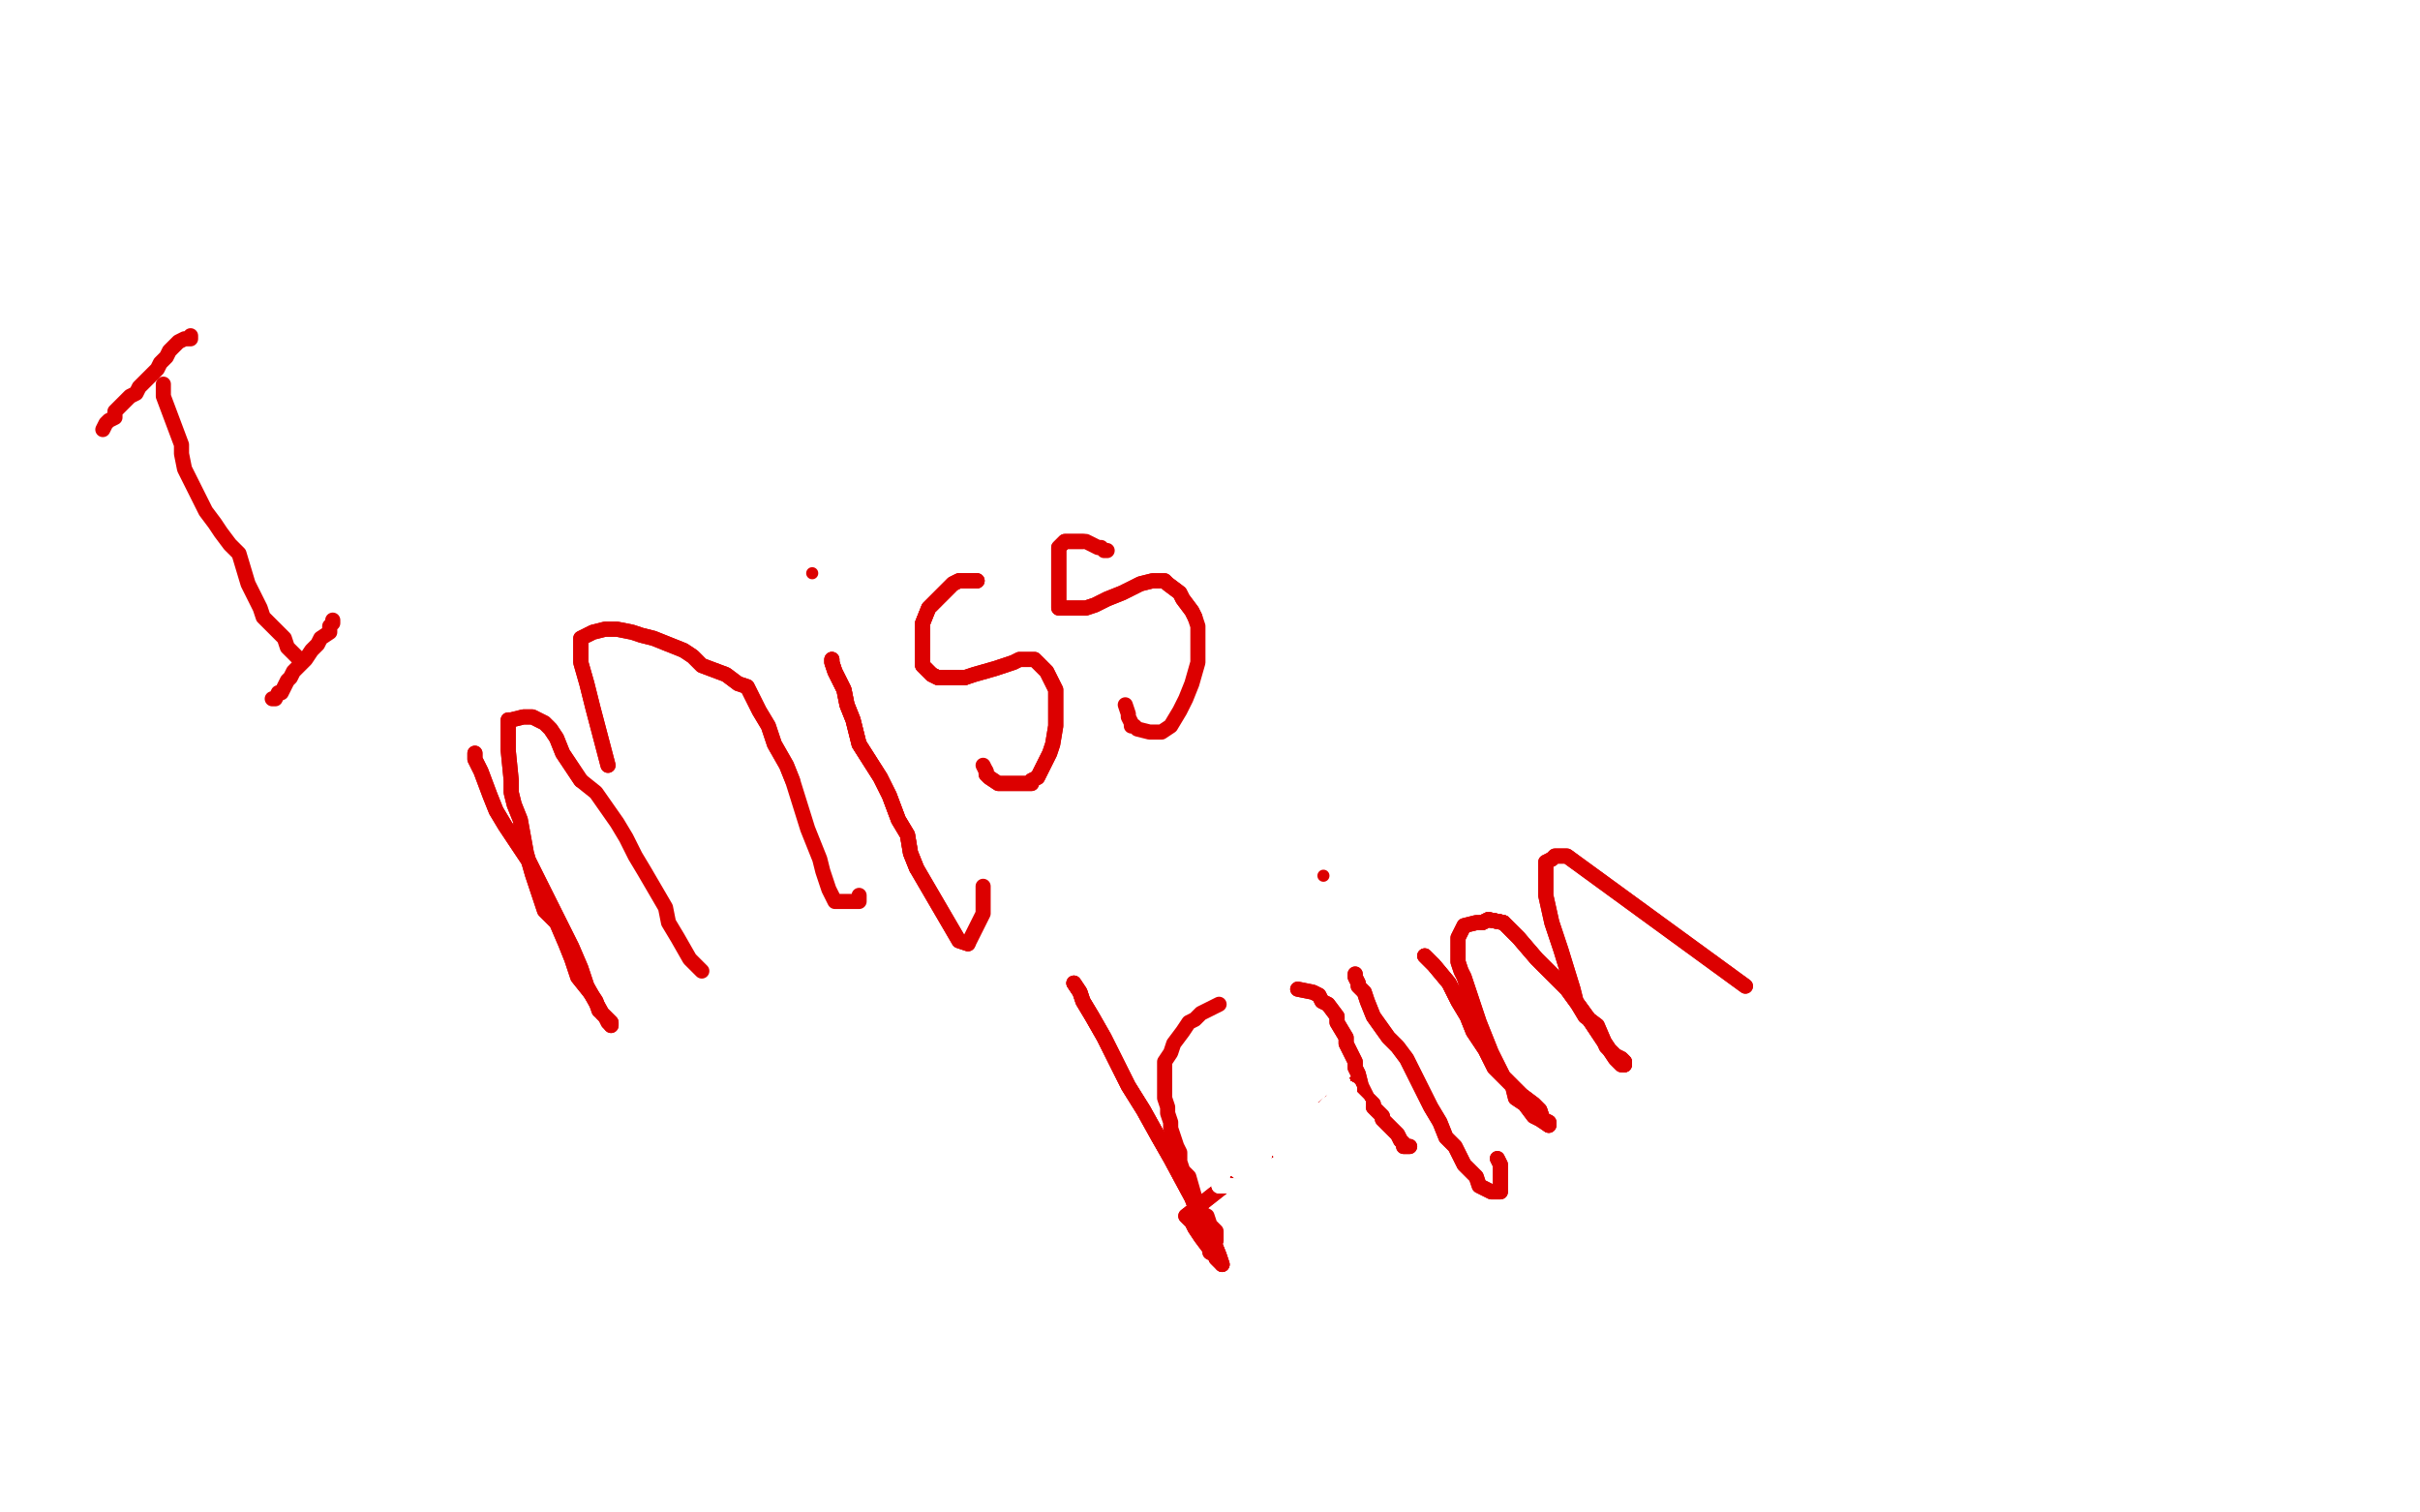 <?xml version="1.0" standalone="no"?>
<!DOCTYPE svg PUBLIC "-//W3C//DTD SVG 1.1//EN"
"http://www.w3.org/Graphics/SVG/1.1/DTD/svg11.dtd">

<svg width="800" height="500" version="1.1" xmlns="http://www.w3.org/2000/svg" xmlns:xlink="http://www.w3.org/1999/xlink" style="stroke-antialiasing: false"><desc>This SVG has been created on https://colorillo.com/</desc><rect x='0' y='0' width='800' height='500' style='fill: rgb(255,255,255); stroke-width:0' /><polyline points="54,127 54,128 54,129 54,130 54,131 60,147 60,150 61,155 62,157 63,159 65,163 68,169 71,173 73,176 76,180 79,183 82,193 84,197 86,201 87,204 90,207 94,211 95,214 96,215 97,216 98,217 99,218 100,218" style="fill: none; stroke: #dc0000; stroke-width: 5; stroke-linejoin: round; stroke-linecap: round; stroke-antialiasing: false; stroke-antialias: 0; opacity: 1.0"/>
<polyline points="34,142 35,140 36,139 38,138 38,136 40,134 43,131 45,130 46,128 50,124 52,122 53,120 55,118 56,116 58,114 59,113 61,112 62,112 63,112 63,111" style="fill: none; stroke: #dc0000; stroke-width: 5; stroke-linejoin: round; stroke-linecap: round; stroke-antialiasing: false; stroke-antialias: 0; opacity: 1.0"/>
<polyline points="90,231 91,231 92,229 93,229 95,225 96,224 97,222 98,221 100,219 101,218 103,215 105,213 106,211 109,209 109,208 109,207 110,206 110,205" style="fill: none; stroke: #dc0000; stroke-width: 5; stroke-linejoin: round; stroke-linecap: round; stroke-antialiasing: false; stroke-antialias: 0; opacity: 1.0"/>
<polyline points="157,249 157,251 158,253 159,255 162,263 164,268 167,273 171,279 175,285 183,301 186,307 189,313 192,320 194,326 199,335 201,337 202,338 202,339" style="fill: none; stroke: #dc0000; stroke-width: 5; stroke-linejoin: round; stroke-linecap: round; stroke-antialiasing: false; stroke-antialias: 0; opacity: 1.0"/>
<polyline points="157,249 157,251 158,253 159,255 162,263 164,268 167,273 171,279 175,285 183,301 186,307 189,313 192,320 194,326 199,335 201,337 202,338 202,339 201,338 200,336 198,334 197,331 195,328 191,323 189,317 187,312 184,305 180,301 176,289 174,282 172,271 170,266 169,262 169,258 168,248 168,244 168,242 168,240 168,238 169,238 173,237 174,237 176,237 180,239 182,241 184,244 186,249 192,258" style="fill: none; stroke: #dc0000; stroke-width: 5; stroke-linejoin: round; stroke-linecap: round; stroke-antialiasing: false; stroke-antialias: 0; opacity: 1.0"/>
<polyline points="198,334 197,331 195,328 191,323 189,317 187,312 184,305 180,301 176,289 174,282 172,271 170,266 169,262 169,258 168,248 168,244 168,242 168,240 168,238 169,238 173,237 174,237 176,237 180,239 182,241 184,244 186,249 192,258 197,262 204,272 207,277 210,283 213,288 220,300 221,305 224,310 228,317 230,319 231,320 232,321" style="fill: none; stroke: #dc0000; stroke-width: 5; stroke-linejoin: round; stroke-linecap: round; stroke-antialiasing: false; stroke-antialias: 0; opacity: 1.0"/>
<polyline points="201,253 196,234 194,226 192,219 192,217 192,215 192,211 194,210 196,209 200,208 202,208 204,208 209,209 212,210 216,211 226,215 229,217 232,220 240,223 244,226 247,227 251,235 254,240 256,246 260,253 262,258" style="fill: none; stroke: #dc0000; stroke-width: 5; stroke-linejoin: round; stroke-linecap: round; stroke-antialiasing: false; stroke-antialias: 0; opacity: 1.0"/>
<polyline points="201,253 196,234 194,226 192,219 192,217 192,215 192,211 194,210 196,209 200,208 202,208 204,208 209,209 212,210 216,211 226,215 229,217 232,220 240,223 244,226 247,227 251,235 254,240 256,246 260,253 262,258 267,274 269,279 271,284 272,288 274,294 275,296 276,298 277,298 279,298 281,298 283,298 284,298 284,296" style="fill: none; stroke: #dc0000; stroke-width: 5; stroke-linejoin: round; stroke-linecap: round; stroke-antialiasing: false; stroke-antialias: 0; opacity: 1.0"/>
<polyline points="275,218 275,219 276,222 279,228 280,233 282,238 284,246 291,257 294,263 297,271 300,276 301,282 303,287" style="fill: none; stroke: #dc0000; stroke-width: 5; stroke-linejoin: round; stroke-linecap: round; stroke-antialiasing: false; stroke-antialias: 0; opacity: 1.0"/>
<polyline points="275,218 275,219 276,222 279,228 280,233 282,238 284,246 291,257 294,263 297,271 300,276 301,282 303,287 317,311 320,312" style="fill: none; stroke: #dc0000; stroke-width: 5; stroke-linejoin: round; stroke-linecap: round; stroke-antialiasing: false; stroke-antialias: 0; opacity: 1.0"/>
<polyline points="275,218 275,219 276,222 279,228 280,233 282,238 284,246 291,257 294,263 297,271 300,276 301,282 303,287 317,311 320,312 325,302 325,299 325,296 325,293" style="fill: none; stroke: #dc0000; stroke-width: 5; stroke-linejoin: round; stroke-linecap: round; stroke-antialiasing: false; stroke-antialias: 0; opacity: 1.0"/>
<circle cx="268.5" cy="189.5" r="2" style="fill: #dc0000; stroke-antialiasing: false; stroke-antialias: 0; opacity: 1.0"/>
<polyline points="323,192 321,192 318,192 317,192 315,193 307,201 305,206 305,209 305,211 305,213 305,218 305,220 307,222 308,223 310,224 316,224 319,224" style="fill: none; stroke: #dc0000; stroke-width: 5; stroke-linejoin: round; stroke-linecap: round; stroke-antialiasing: false; stroke-antialias: 0; opacity: 1.0"/>
<polyline points="323,192 321,192 318,192 317,192 315,193 307,201 305,206 305,209 305,211 305,213 305,218 305,220 307,222 308,223 310,224 316,224 319,224 322,223 329,221 332,220 335,219 337,218 338,218 342,218 344,220 346,222 347,224 348,226 349,228 349,234 349,237 349,240 348,246 347,249 346,251 345,253 343,257 341,258 341,259 339,259 336,259 334,259 332,259 330,259 327,257 326,256 326,255" style="fill: none; stroke: #dc0000; stroke-width: 5; stroke-linejoin: round; stroke-linecap: round; stroke-antialiasing: false; stroke-antialias: 0; opacity: 1.0"/>
<polyline points="323,192 321,192 318,192 317,192 315,193 307,201 305,206 305,209 305,211 305,213 305,218 305,220 307,222 308,223 310,224 316,224 319,224 322,223 329,221 332,220 335,219 337,218 338,218 342,218 344,220 346,222 347,224 348,226 349,228 349,234 349,237 349,240 348,246 347,249 346,251 345,253 343,257 341,258 341,259 339,259 336,259 334,259 332,259 330,259 327,257 326,256 326,255 325,253" style="fill: none; stroke: #dc0000; stroke-width: 5; stroke-linejoin: round; stroke-linecap: round; stroke-antialiasing: false; stroke-antialias: 0; opacity: 1.0"/>
<polyline points="366,182 365,182 364,181 363,181 361,180 359,179 358,179 356,179 354,179 352,179 351,180 350,181 350,183 350,186 350,189 350,192 350,195 350,199 350,201 351,201 354,201 359,201 362,200 366,198 371,196 377,193 381,192 383,192 385,192 386,193 390,196 391,198 394,202 395,204" style="fill: none; stroke: #dc0000; stroke-width: 5; stroke-linejoin: round; stroke-linecap: round; stroke-antialiasing: false; stroke-antialias: 0; opacity: 1.0"/>
<polyline points="358,179 356,179 354,179 352,179 351,180 350,181 350,183 350,186 350,189 350,192 350,195 350,199 350,201 351,201 354,201 359,201 362,200 366,198 371,196 377,193 381,192 383,192 385,192 386,193 390,196 391,198 394,202 395,204 396,207 396,213 396,216 396,219 394,226 392,231 390,235 387,240 384,242 383,242 382,242 380,242 376,241 375,240 374,240 374,239 373,237 373,236 372,233" style="fill: none; stroke: #dc0000; stroke-width: 5; stroke-linejoin: round; stroke-linecap: round; stroke-antialiasing: false; stroke-antialias: 0; opacity: 1.0"/>
<polyline points="355,325 357,328 358,331 361,336 365,343 373,359 378,367 383,376 387,383 394,396 396,401 399,405 401,410 403,415 404,418" style="fill: none; stroke: #dc0000; stroke-width: 5; stroke-linejoin: round; stroke-linecap: round; stroke-antialiasing: false; stroke-antialias: 0; opacity: 1.0"/>
<polyline points="355,325 357,328 358,331 361,336 365,343 373,359 378,367 383,376 387,383 394,396 396,401 399,405 401,410 403,415 404,418 403,417 402,416 402,415 400,414 400,413 397,409 395,406 394,404 392,402 448,358 448,359" style="fill: none; stroke: #dc0000; stroke-width: 5; stroke-linejoin: round; stroke-linecap: round; stroke-antialiasing: false; stroke-antialias: 0; opacity: 1.0"/>
<polyline points="355,325 357,328 358,331 361,336 365,343 373,359 378,367 383,376 387,383 394,396 396,401 399,405 401,410 403,415 404,418 403,417 402,416 402,415 400,414 400,413 397,409 395,406 394,404 392,402 448,358 448,359" style="fill: none; stroke: #dc0000; stroke-width: 5; stroke-linejoin: round; stroke-linecap: round; stroke-antialiasing: false; stroke-antialias: 0; opacity: 1.0"/>
<polyline points="400,411 401,411 401,410 402,410" style="fill: none; stroke: #dc0000; stroke-width: 5; stroke-linejoin: round; stroke-linecap: round; stroke-antialiasing: false; stroke-antialias: 0; opacity: 1.0"/>
<polyline points="400,411 401,411 401,410 402,410 402,409 402,408 402,407 400,405 399,402 397,401 397,398 395,396 393,389 391,387 390,384 390,381 389,379 387,373 387,371 386,368 386,366 385,363 385,361 385,359 385,355 385,353 385,351 387,348 388,345 391,341 393,338 395,337 397,335 403,332" style="fill: none; stroke: #dc0000; stroke-width: 5; stroke-linejoin: round; stroke-linecap: round; stroke-antialiasing: false; stroke-antialias: 0; opacity: 1.0"/>
<polyline points="429,327 434,328 436,329 437,331 439,332 442,336 442,338 445,343 445,345 446,347 448,351 448,353 449,355 450,359 451,361 452,363 453,364 454,365 454,366 455,367 456,368 457,369 457,370 459,372 462,375 463,377 464,378 464,379 466,379" style="fill: none; stroke: #dc0000; stroke-width: 5; stroke-linejoin: round; stroke-linecap: round; stroke-antialiasing: false; stroke-antialias: 0; opacity: 1.0"/>
<polyline points="429,327 434,328 436,329 437,331 439,332 442,336 442,338 445,343 445,345 446,347 448,351 448,353 449,355 450,359 451,361 452,363 453,364 454,365 454,366 455,367 456,368 457,369 457,370 459,372 462,375 463,377 464,378 464,379 466,379" style="fill: none; stroke: #dc0000; stroke-width: 5; stroke-linejoin: round; stroke-linecap: round; stroke-antialiasing: false; stroke-antialias: 0; opacity: 1.0"/>
<polyline points="441,360 441,359 441,360 442,361 446,363 447,363 448,364 449,365" style="fill: none; stroke: #ffffff; stroke-width: 5; stroke-linejoin: round; stroke-linecap: round; stroke-antialiasing: false; stroke-antialias: 0; opacity: 1.0"/>
<polyline points="441,360 441,359 441,360 442,361 446,363 447,363 448,364 449,365 446,362 446,360 444,359 444,358 442,356 441,355" style="fill: none; stroke: #ffffff; stroke-width: 5; stroke-linejoin: round; stroke-linecap: round; stroke-antialiasing: false; stroke-antialias: 0; opacity: 1.0"/>
<polyline points="441,360 441,359 441,360 442,361 446,363 447,363 448,364 449,365 446,362 446,360 444,359 444,358 442,356 441,355 441,356 446,366 446,368 446,369 446,370" style="fill: none; stroke: #ffffff; stroke-width: 5; stroke-linejoin: round; stroke-linecap: round; stroke-antialiasing: false; stroke-antialias: 0; opacity: 1.0"/>
<polyline points="441,360 441,359 441,360 442,361 446,363 447,363 448,364 449,365 446,362 446,360 444,359 444,358 442,356 441,355 441,356 446,366 446,368 446,369 446,370 445,370 444,370 442,371 440,372 436,374 434,374 433,376 431,377 430,378 428,379 428,380 426,381 426,382" style="fill: none; stroke: #ffffff; stroke-width: 5; stroke-linejoin: round; stroke-linecap: round; stroke-antialiasing: false; stroke-antialias: 0; opacity: 1.0"/>
<polyline points="441,360 441,359 441,360 442,361 446,363 447,363 448,364 449,365 446,362 446,360 444,359 444,358 442,356 441,355 441,356 446,366 446,368 446,369 446,370 445,370 444,370 442,371 440,372 436,374 434,374 433,376 431,377 430,378 428,379 428,380 426,381 426,382 426,379 428,378 431,373 434,371 436,369 437,367 439,366 440,365 441,364 441,363" style="fill: none; stroke: #ffffff; stroke-width: 5; stroke-linejoin: round; stroke-linecap: round; stroke-antialiasing: false; stroke-antialias: 0; opacity: 1.0"/>
<polyline points="446,363 447,363 448,364 449,365 446,362 446,360 444,359 444,358 442,356 441,355 441,356 446,366 446,368 446,369 446,370 445,370 444,370 442,371 440,372 436,374 434,374 433,376 431,377 430,378 428,379 428,380 426,381 426,382 426,379 428,378 431,373 434,371 436,369 437,367 439,366 440,365 441,364 441,363 441,364 439,365 437,367 436,368 434,370 432,372 430,373 430,374 429,375 428,376" style="fill: none; stroke: #ffffff; stroke-width: 5; stroke-linejoin: round; stroke-linecap: round; stroke-antialiasing: false; stroke-antialias: 0; opacity: 1.0"/>
<polyline points="446,362 446,360 444,359 444,358 442,356 441,355 441,356 446,366 446,368 446,369 446,370 445,370 444,370 442,371 440,372 436,374 434,374 433,376 431,377 430,378 428,379 428,380 426,381 426,382 426,379 428,378 431,373 434,371 436,369 437,367 439,366 440,365 441,364 441,363 441,364 439,365 437,367 436,368 434,370 432,372 430,373 430,374 429,375 428,376 427,376 426,377 426,375 427,374" style="fill: none; stroke: #ffffff; stroke-width: 5; stroke-linejoin: round; stroke-linecap: round; stroke-antialiasing: false; stroke-antialias: 0; opacity: 1.0"/>
<polyline points="441,356 446,366 446,368 446,369 446,370 445,370 444,370 442,371 440,372 436,374 434,374 433,376 431,377 430,378 428,379 428,380 426,381 426,382 426,379 428,378 431,373 434,371 436,369 437,367 439,366 440,365 441,364 441,363 441,364 439,365 437,367 436,368 434,370 432,372 430,373 430,374 429,375 428,376 427,376 426,377 426,375 427,374 430,370 433,369 434,368 435,367 436,367" style="fill: none; stroke: #ffffff; stroke-width: 5; stroke-linejoin: round; stroke-linecap: round; stroke-antialiasing: false; stroke-antialias: 0; opacity: 1.0"/>
<polyline points="434,370 432,372 430,373 430,374 429,375 428,376 427,376 426,377 426,375 427,374 430,370 433,369 434,368 435,367 436,367 435,367 434,368 433,368 431,370 430,372 427,373 426,374 423,375 421,378 419,379 419,380 417,381 417,382 416,382 415,383 414,384 413,385 411,387 409,387" style="fill: none; stroke: #ffffff; stroke-width: 5; stroke-linejoin: round; stroke-linecap: round; stroke-antialiasing: false; stroke-antialias: 0; opacity: 1.0"/>
<polyline points="434,370 432,372 430,373 430,374 429,375 428,376 427,376 426,377 426,375 427,374 430,370 433,369 434,368 435,367 436,367 435,367 434,368 433,368 431,370 430,372 427,373 426,374 423,375 421,378 419,379 419,380 417,381 417,382 416,382 415,383 414,384 413,385 411,387 409,387 409,386 410,385 411,384 413,383 414,382 415,382 416,381 417,380 419,379 420,378 420,377" style="fill: none; stroke: #ffffff; stroke-width: 5; stroke-linejoin: round; stroke-linecap: round; stroke-antialiasing: false; stroke-antialias: 0; opacity: 1.0"/>
<polyline points="430,370 433,369 434,368 435,367 436,367 435,367 434,368 433,368 431,370 430,372 427,373 426,374 423,375 421,378 419,379 419,380 417,381 417,382 416,382 415,383 414,384 413,385 411,387 409,387 409,386 410,385 411,384 413,383 414,382 415,382 416,381 417,380 419,379 420,378 420,377 419,378 418,379 416,380 414,381 413,383 412,383 411,383 410,384 409,384 408,385" style="fill: none; stroke: #ffffff; stroke-width: 5; stroke-linejoin: round; stroke-linecap: round; stroke-antialiasing: false; stroke-antialias: 0; opacity: 1.0"/>
<polyline points="430,370 433,369 434,368 435,367 436,367 435,367 434,368 433,368 431,370 430,372 427,373 426,374 423,375 421,378 419,379 419,380 417,381 417,382 416,382 415,383 414,384 413,385 411,387 409,387 409,386 410,385 411,384 413,383 414,382 415,382 416,381 417,380 419,379 420,378 420,377 419,378 418,379 416,380 414,381 413,383 412,383 411,383 410,384 409,384 408,385 406,386 405,387 404,388 404,389" style="fill: none; stroke: #ffffff; stroke-width: 5; stroke-linejoin: round; stroke-linecap: round; stroke-antialiasing: false; stroke-antialias: 0; opacity: 1.0"/>
<polyline points="434,368 435,367 436,367 435,367 434,368 433,368 431,370 430,372 427,373 426,374 423,375 421,378 419,379 419,380 417,381 417,382 416,382 415,383 414,384 413,385 411,387 409,387 409,386 410,385 411,384 413,383 414,382 415,382 416,381 417,380 419,379 420,378 420,377 419,378 418,379 416,380 414,381 413,383 412,383 411,383 410,384 409,384 408,385 406,386 405,387 404,388 404,389 404,390 403,391" style="fill: none; stroke: #ffffff; stroke-width: 5; stroke-linejoin: round; stroke-linecap: round; stroke-antialiasing: false; stroke-antialias: 0; opacity: 1.0"/>
<polyline points="434,368 435,367 436,367 435,367 434,368 433,368 431,370 430,372 427,373 426,374 423,375 421,378 419,379 419,380 417,381 417,382 416,382 415,383 414,384 413,385 411,387 409,387 409,386 410,385 411,384 413,383 414,382 415,382 416,381 417,380 419,379 420,378 420,377 419,378 418,379 416,380 414,381 413,383 412,383 411,383 410,384 409,384 408,385 406,386 405,387 404,388 404,389 404,390 403,391 403,392" style="fill: none; stroke: #ffffff; stroke-width: 5; stroke-linejoin: round; stroke-linecap: round; stroke-antialiasing: false; stroke-antialias: 0; opacity: 1.0"/>
<polyline points="408,385 406,386 405,387 404,388 404,389 404,390 403,391 403,392 404,392 405,392 407,392 408,392 409,392 410,392 411,392 412,392 412,391 413,390 413,389 414,389 414,388 414,387 415,386 415,385 416,384 417,382 418,382 418,381 418,380" style="fill: none; stroke: #ffffff; stroke-width: 5; stroke-linejoin: round; stroke-linecap: round; stroke-antialiasing: false; stroke-antialias: 0; opacity: 1.0"/>
<polyline points="408,385 406,386 405,387 404,388 404,389 404,390 403,391 403,392 404,392 405,392 407,392 408,392 409,392 410,392 411,392 412,392 412,391 413,390 413,389 414,389 414,388 414,387 415,386 415,385 416,384 417,382 418,382 418,381 418,380 419,380 419,379 420,379 421,379 422,379 423,380 423,381" style="fill: none; stroke: #ffffff; stroke-width: 5; stroke-linejoin: round; stroke-linecap: round; stroke-antialiasing: false; stroke-antialias: 0; opacity: 1.0"/>
<polyline points="448,322 448,323 449,325 449,326 451,328 452,331 454,336 459,343 462,346 465,350 468,356 473,366 476,371 478,376 481,379 484,385 487,388 488,389 489,392 493,394 494,394 495,394 496,394 496,392 496,391 496,389 496,388 496,386 496,385 495,383" style="fill: none; stroke: #dc0000; stroke-width: 5; stroke-linejoin: round; stroke-linecap: round; stroke-antialiasing: false; stroke-antialias: 0; opacity: 1.0"/>
<polyline points="448,322 448,323 449,325 449,326 451,328 452,331 454,336 459,343 462,346 465,350 468,356 473,366 476,371 478,376 481,379 484,385 487,388 488,389 489,392 493,394 494,394 495,394 496,394 496,392 496,391 496,389 496,388 496,386 496,385 495,383" style="fill: none; stroke: #dc0000; stroke-width: 5; stroke-linejoin: round; stroke-linecap: round; stroke-antialiasing: false; stroke-antialias: 0; opacity: 1.0"/>
<circle cx="437.5" cy="289.5" r="2" style="fill: #dc0000; stroke-antialiasing: false; stroke-antialias: 0; opacity: 1.0"/>
<polyline points="471,316 474,319 479,325 482,331 485,336 487,341 491,347 494,353 503,362 507,365 509,367 510,370 512,371 512,372" style="fill: none; stroke: #dc0000; stroke-width: 5; stroke-linejoin: round; stroke-linecap: round; stroke-antialiasing: false; stroke-antialias: 0; opacity: 1.0"/>
<polyline points="471,316 474,319 479,325 482,331 485,336 487,341 491,347 494,353 503,362 507,365 509,367 510,370 512,371 512,372 509,370 507,369 504,365 501,363 500,359 497,356 493,348 491,343 489,338 485,326 484,323 483,321 482,318 482,314 482,312 482,310 484,306 488,305 490,305 492,304 497,305" style="fill: none; stroke: #dc0000; stroke-width: 5; stroke-linejoin: round; stroke-linecap: round; stroke-antialiasing: false; stroke-antialias: 0; opacity: 1.0"/>
<polyline points="471,316 474,319 479,325 482,331 485,336 487,341 491,347 494,353 503,362 507,365 509,367 510,370 512,371 512,372 509,370 507,369 504,365 501,363 500,359 497,356 493,348 491,343 489,338 485,326 484,323 483,321 482,318 482,314 482,312 482,310 484,306 488,305 490,305 492,304 497,305 499,307 502,310 508,317 510,319 514,323 518,327 526,338 532,347 534,349 536,350 537,351 537,352" style="fill: none; stroke: #dc0000; stroke-width: 5; stroke-linejoin: round; stroke-linecap: round; stroke-antialiasing: false; stroke-antialias: 0; opacity: 1.0"/>
<polyline points="490,305 492,304 497,305 499,307 502,310 508,317 510,319 514,323 518,327 526,338 532,347 534,349 536,350 537,351 537,352 536,352 534,350 532,347 531,346 528,339 524,336 521,331 520,327 516,314 514,308 513,305 511,296 511,292 511,288 511,285 513,284 514,283 518,283 577,326" style="fill: none; stroke: #dc0000; stroke-width: 5; stroke-linejoin: round; stroke-linecap: round; stroke-antialiasing: false; stroke-antialias: 0; opacity: 1.0"/>
<polyline points="490,305 492,304 497,305 499,307 502,310 508,317 510,319 514,323 518,327 526,338 532,347 534,349 536,350 537,351 537,352 536,352 534,350 532,347 531,346 528,339 524,336 521,331 520,327 516,314 514,308 513,305 511,296 511,292 511,288 511,285 513,284 514,283 518,283 577,326" style="fill: none; stroke: #dc0000; stroke-width: 5; stroke-linejoin: round; stroke-linecap: round; stroke-antialiasing: false; stroke-antialias: 0; opacity: 1.0"/>
</svg>
